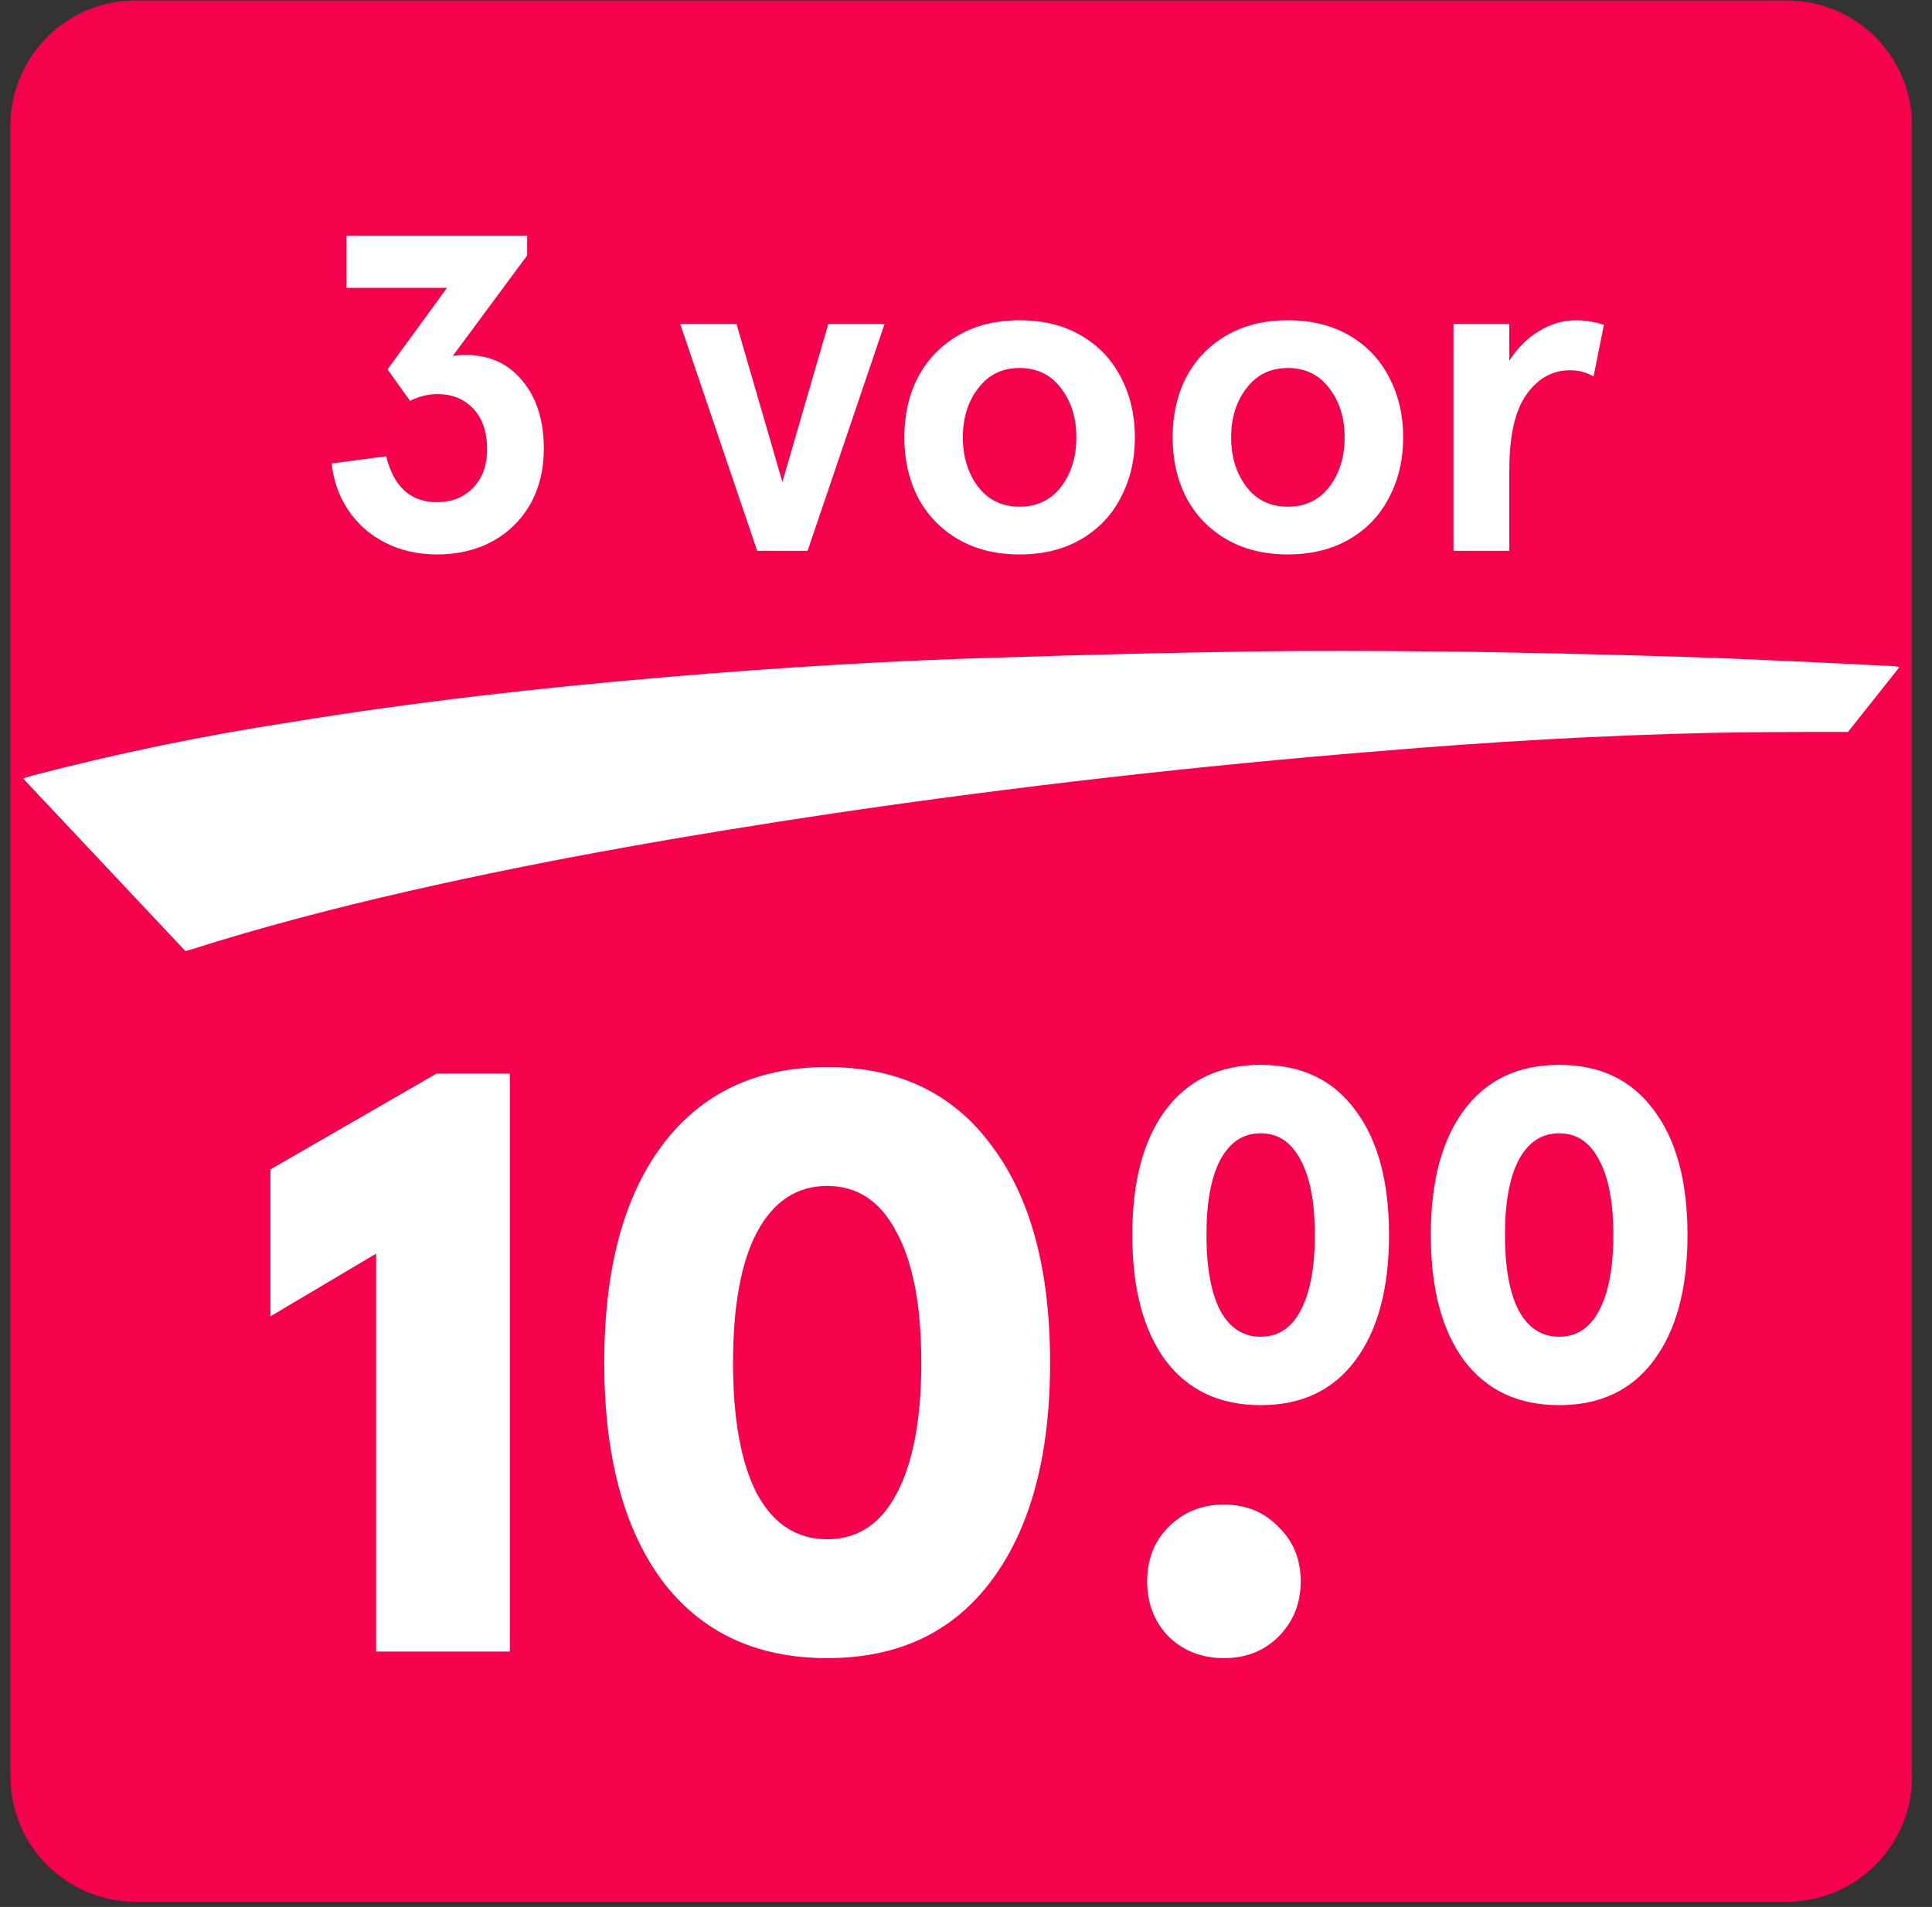 <svg width="78" height="77" viewBox="0 0 78 77" fill="none" xmlns="http://www.w3.org/2000/svg">
<rect x="0" y="0" width="78" height="77" fill="#333333" stroke="none"/>
<path d="M0.425 5.069C0.425 2.28 2.686 0.019 5.476 0.019H72.143C74.932 0.019 77.193 2.28 77.193 5.069V71.736C77.193 74.525 74.932 76.787 72.143 76.787H5.476C2.686 76.787 0.425 74.525 0.425 71.736V5.069Z" fill="#F6024C"/>
<path d="M74.609 29.554C72.767 29.554 70.927 29.554 69.12 29.592C64.65 29.689 60.184 29.952 55.722 30.326C48.356 30.921 41.017 31.757 33.706 32.832C27.924 33.697 22.175 34.686 16.485 35.984C13.518 36.663 10.58 37.428 7.679 38.35L7.486 38.403L0.93 31.431L1.324 31.312C4.739 30.42 8.2 29.704 11.693 29.168C16.74 28.339 21.855 27.767 26.97 27.333C31.529 26.947 36.099 26.664 40.668 26.542C43.985 26.433 47.307 26.353 50.634 26.304C53.021 26.268 55.404 26.28 57.786 26.304C59.57 26.316 61.36 26.352 63.146 26.392C64.777 26.429 66.417 26.473 68.068 26.526C69.535 26.573 70.974 26.637 72.429 26.704C73.787 26.761 75.142 26.835 76.497 26.902L76.688 26.933" fill="white"/>
<path d="M17.646 22.387C16.87 22.387 16.174 22.229 15.555 21.914C14.937 21.599 14.44 21.162 14.065 20.605C13.689 20.047 13.464 19.417 13.392 18.714L15.592 18.423C15.895 19.659 16.58 20.277 17.646 20.277C18.24 20.277 18.725 20.083 19.101 19.695C19.477 19.308 19.665 18.793 19.665 18.15C19.665 17.435 19.477 16.883 19.101 16.495C18.737 16.108 18.258 15.914 17.665 15.914C17.277 15.914 16.907 16.005 16.555 16.186L15.646 14.914L18.046 11.623H13.992V9.514H21.283V10.314L18.283 14.368C18.501 14.344 18.671 14.332 18.792 14.332C19.762 14.332 20.531 14.683 21.101 15.386C21.671 16.077 21.955 16.986 21.955 18.114C21.955 18.974 21.767 19.732 21.392 20.387C21.016 21.029 20.501 21.526 19.846 21.877C19.204 22.217 18.471 22.387 17.646 22.387Z" fill="white"/>
<path d="M27.46 13.077H29.733L31.587 19.459L33.442 13.077H35.714L32.605 22.241H30.569L27.46 13.077Z" fill="white"/>
<path d="M41.164 22.387C40.207 22.387 39.376 22.18 38.673 21.768C37.97 21.356 37.431 20.793 37.055 20.077C36.692 19.362 36.51 18.556 36.51 17.659C36.51 16.762 36.692 15.956 37.055 15.241C37.431 14.526 37.97 13.962 38.673 13.55C39.376 13.138 40.207 12.932 41.164 12.932C42.122 12.932 42.952 13.138 43.655 13.55C44.358 13.962 44.892 14.526 45.255 15.241C45.631 15.956 45.819 16.762 45.819 17.659C45.819 18.556 45.631 19.362 45.255 20.077C44.892 20.793 44.358 21.356 43.655 21.768C42.952 22.18 42.122 22.387 41.164 22.387ZM41.164 20.459C41.867 20.459 42.425 20.192 42.837 19.659C43.249 19.114 43.455 18.447 43.455 17.659C43.455 16.871 43.249 16.211 42.837 15.677C42.425 15.132 41.867 14.859 41.164 14.859C40.461 14.859 39.904 15.132 39.492 15.677C39.08 16.211 38.873 16.871 38.873 17.659C38.873 18.447 39.08 19.114 39.492 19.659C39.904 20.192 40.461 20.459 41.164 20.459Z" fill="white"/>
<path d="M51.995 22.387C51.038 22.387 50.208 22.18 49.504 21.768C48.801 21.356 48.262 20.793 47.886 20.077C47.523 19.362 47.341 18.556 47.341 17.659C47.341 16.762 47.523 15.956 47.886 15.241C48.262 14.526 48.801 13.962 49.504 13.55C50.208 13.138 51.038 12.932 51.995 12.932C52.953 12.932 53.783 13.138 54.486 13.55C55.189 13.962 55.723 14.526 56.086 15.241C56.462 15.956 56.65 16.762 56.65 17.659C56.65 18.556 56.462 19.362 56.086 20.077C55.723 20.793 55.189 21.356 54.486 21.768C53.783 22.18 52.953 22.387 51.995 22.387ZM51.995 20.459C52.698 20.459 53.256 20.192 53.668 19.659C54.08 19.114 54.286 18.447 54.286 17.659C54.286 16.871 54.08 16.211 53.668 15.677C53.256 15.132 52.698 14.859 51.995 14.859C51.292 14.859 50.735 15.132 50.323 15.677C49.91 16.211 49.704 16.871 49.704 17.659C49.704 18.447 49.91 19.114 50.323 19.659C50.735 20.192 51.292 20.459 51.995 20.459Z" fill="white"/>
<path d="M60.935 13.077V14.568C61.263 14.047 61.663 13.647 62.136 13.368C62.608 13.077 63.111 12.932 63.645 12.932C63.984 12.932 64.354 12.992 64.754 13.114L64.335 15.205C64.057 15.035 63.742 14.95 63.39 14.95C62.675 14.95 62.087 15.277 61.626 15.932C61.166 16.574 60.935 17.593 60.935 18.986V22.241H58.681V13.077H60.935Z" fill="white"/>
<path d="M15.185 50.619L10.918 53.152V47.219L17.619 43.352H20.585V66.686H15.185V50.619Z" fill="white"/>
<path d="M33.395 66.952C30.529 66.952 28.306 65.908 26.728 63.819C25.173 61.708 24.395 58.775 24.395 55.019C24.395 51.263 25.173 48.341 26.728 46.252C28.306 44.141 30.529 43.086 33.395 43.086C36.262 43.086 38.473 44.141 40.029 46.252C41.606 48.341 42.395 51.263 42.395 55.019C42.395 58.775 41.606 61.708 40.029 63.819C38.473 65.908 36.262 66.952 33.395 66.952ZM33.395 62.152C34.617 62.152 35.551 61.541 36.195 60.319C36.862 59.075 37.195 57.308 37.195 55.019C37.195 52.73 36.862 50.974 36.195 49.752C35.551 48.508 34.617 47.886 33.395 47.886C32.173 47.886 31.229 48.508 30.562 49.752C29.917 50.974 29.595 52.73 29.595 55.019C29.595 57.308 29.917 59.075 30.562 60.319C31.229 61.541 32.173 62.152 33.395 62.152Z" fill="white"/>
<path d="M49.414 66.952C48.526 66.952 47.781 66.663 47.181 66.086C46.603 65.486 46.314 64.741 46.314 63.852C46.314 62.964 46.603 62.23 47.181 61.652C47.781 61.052 48.526 60.752 49.414 60.752C50.303 60.752 51.037 61.052 51.614 61.652C52.215 62.23 52.514 62.964 52.514 63.852C52.514 64.741 52.215 65.486 51.614 66.086C51.037 66.663 50.303 66.952 49.414 66.952Z" fill="white"/>
<path d="M50.896 56.738C49.245 56.738 47.966 56.137 47.057 54.934C46.162 53.719 45.714 52.03 45.714 49.867C45.714 47.705 46.162 46.023 47.057 44.82C47.966 43.604 49.245 42.997 50.896 42.997C52.546 42.997 53.819 43.604 54.715 44.82C55.624 46.023 56.078 47.705 56.078 49.867C56.078 52.03 55.624 53.719 54.715 54.934C53.819 56.137 52.546 56.738 50.896 56.738ZM50.896 53.974C51.6 53.974 52.137 53.623 52.508 52.919C52.892 52.203 53.084 51.185 53.084 49.867C53.084 48.55 52.892 47.539 52.508 46.835C52.137 46.119 51.6 45.76 50.896 45.76C50.192 45.76 49.648 46.119 49.265 46.835C48.894 47.539 48.708 48.55 48.708 49.867C48.708 51.185 48.894 52.203 49.265 52.919C49.648 53.623 50.192 53.974 50.896 53.974Z" fill="white"/>
<path d="M62.947 56.738C61.297 56.738 60.017 56.137 59.109 54.934C58.213 53.719 57.765 52.03 57.765 49.867C57.765 47.705 58.213 46.023 59.109 44.82C60.017 43.604 61.297 42.997 62.947 42.997C64.598 42.997 65.871 43.604 66.766 44.82C67.675 46.023 68.129 47.705 68.129 49.867C68.129 52.03 67.675 53.719 66.766 54.934C65.871 56.137 64.598 56.738 62.947 56.738ZM62.947 53.974C63.651 53.974 64.188 53.623 64.559 52.919C64.943 52.203 65.135 51.185 65.135 49.867C65.135 48.55 64.943 47.539 64.559 46.835C64.188 46.119 63.651 45.76 62.947 45.76C62.243 45.76 61.7 46.119 61.316 46.835C60.945 47.539 60.759 48.55 60.759 49.867C60.759 51.185 60.945 52.203 61.316 52.919C61.7 53.623 62.243 53.974 62.947 53.974Z" fill="white"/>
</svg>
